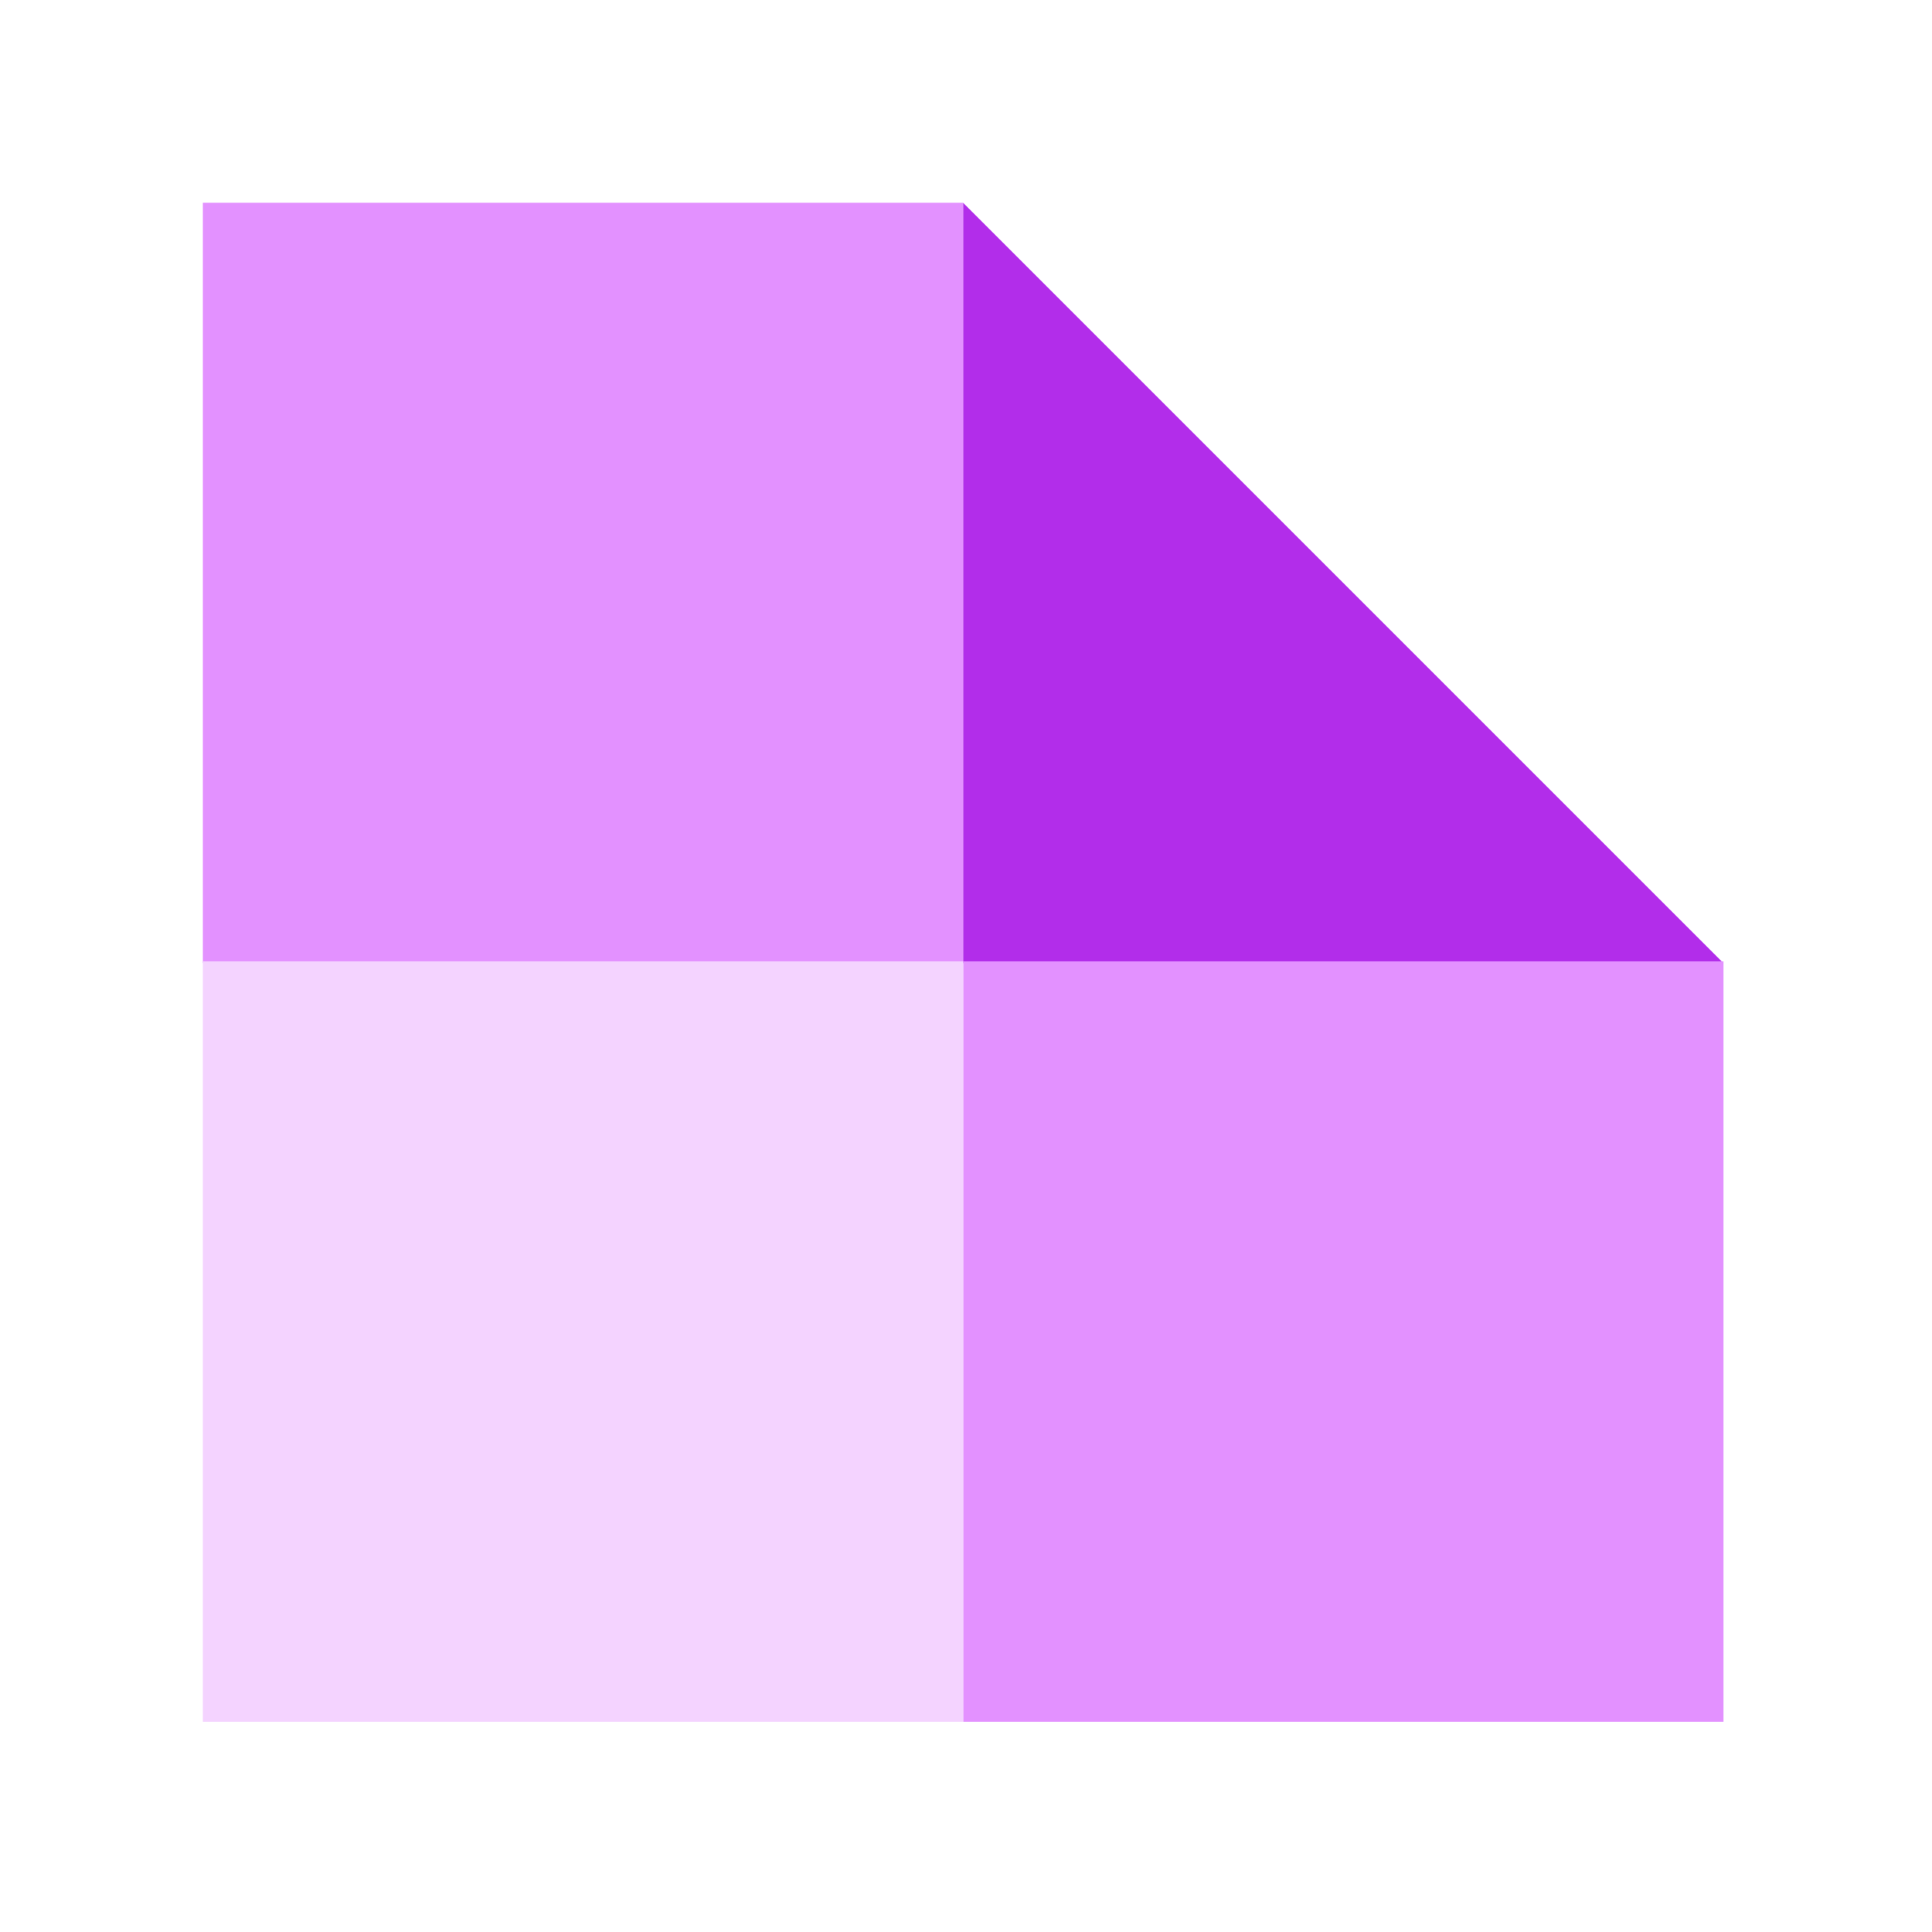 <?xml version="1.0" encoding="UTF-8"?>
<svg xmlns="http://www.w3.org/2000/svg" width="24" height="24" viewBox="0 0 24 24">
  <g id="AXM-Application_Experience_Monitoring" data-name="AXM-Application Experience Monitoring" style="isolation: isolate">
    <path id="Rectangle_10937" data-name="Rectangle 10937" d="M0,0H24V24H0Z" fill="none"></path>
    <g id="Group_13088" data-name="Group 13088" transform="translate(2.52 2.52)">
      <path id="Rectangle_11492" data-name="Rectangle 11492" d="M21,21h9.445v9.445H21Z" transform="translate(-21 -21.001)" fill="#e391ff"></path>
      <path id="Path_30243" data-name="Path 30243" d="M99.708,21v9.445h9.445Z" transform="translate(-90.263 -21)" fill="#b22dea"></path>
      <path id="Rectangle_11493" data-name="Rectangle 11493" d="M99.706,99.524h9.445v9.445H99.706Z" transform="translate(-90.261 -90.101)" fill="#e391ff"></path>
      <path id="Rectangle_11494" data-name="Rectangle 11494" d="M21,99.524h9.445v9.445H21Z" transform="translate(-21 -90.101)" fill="#f4d3ff"></path>
    </g>
  </g>
</svg>
